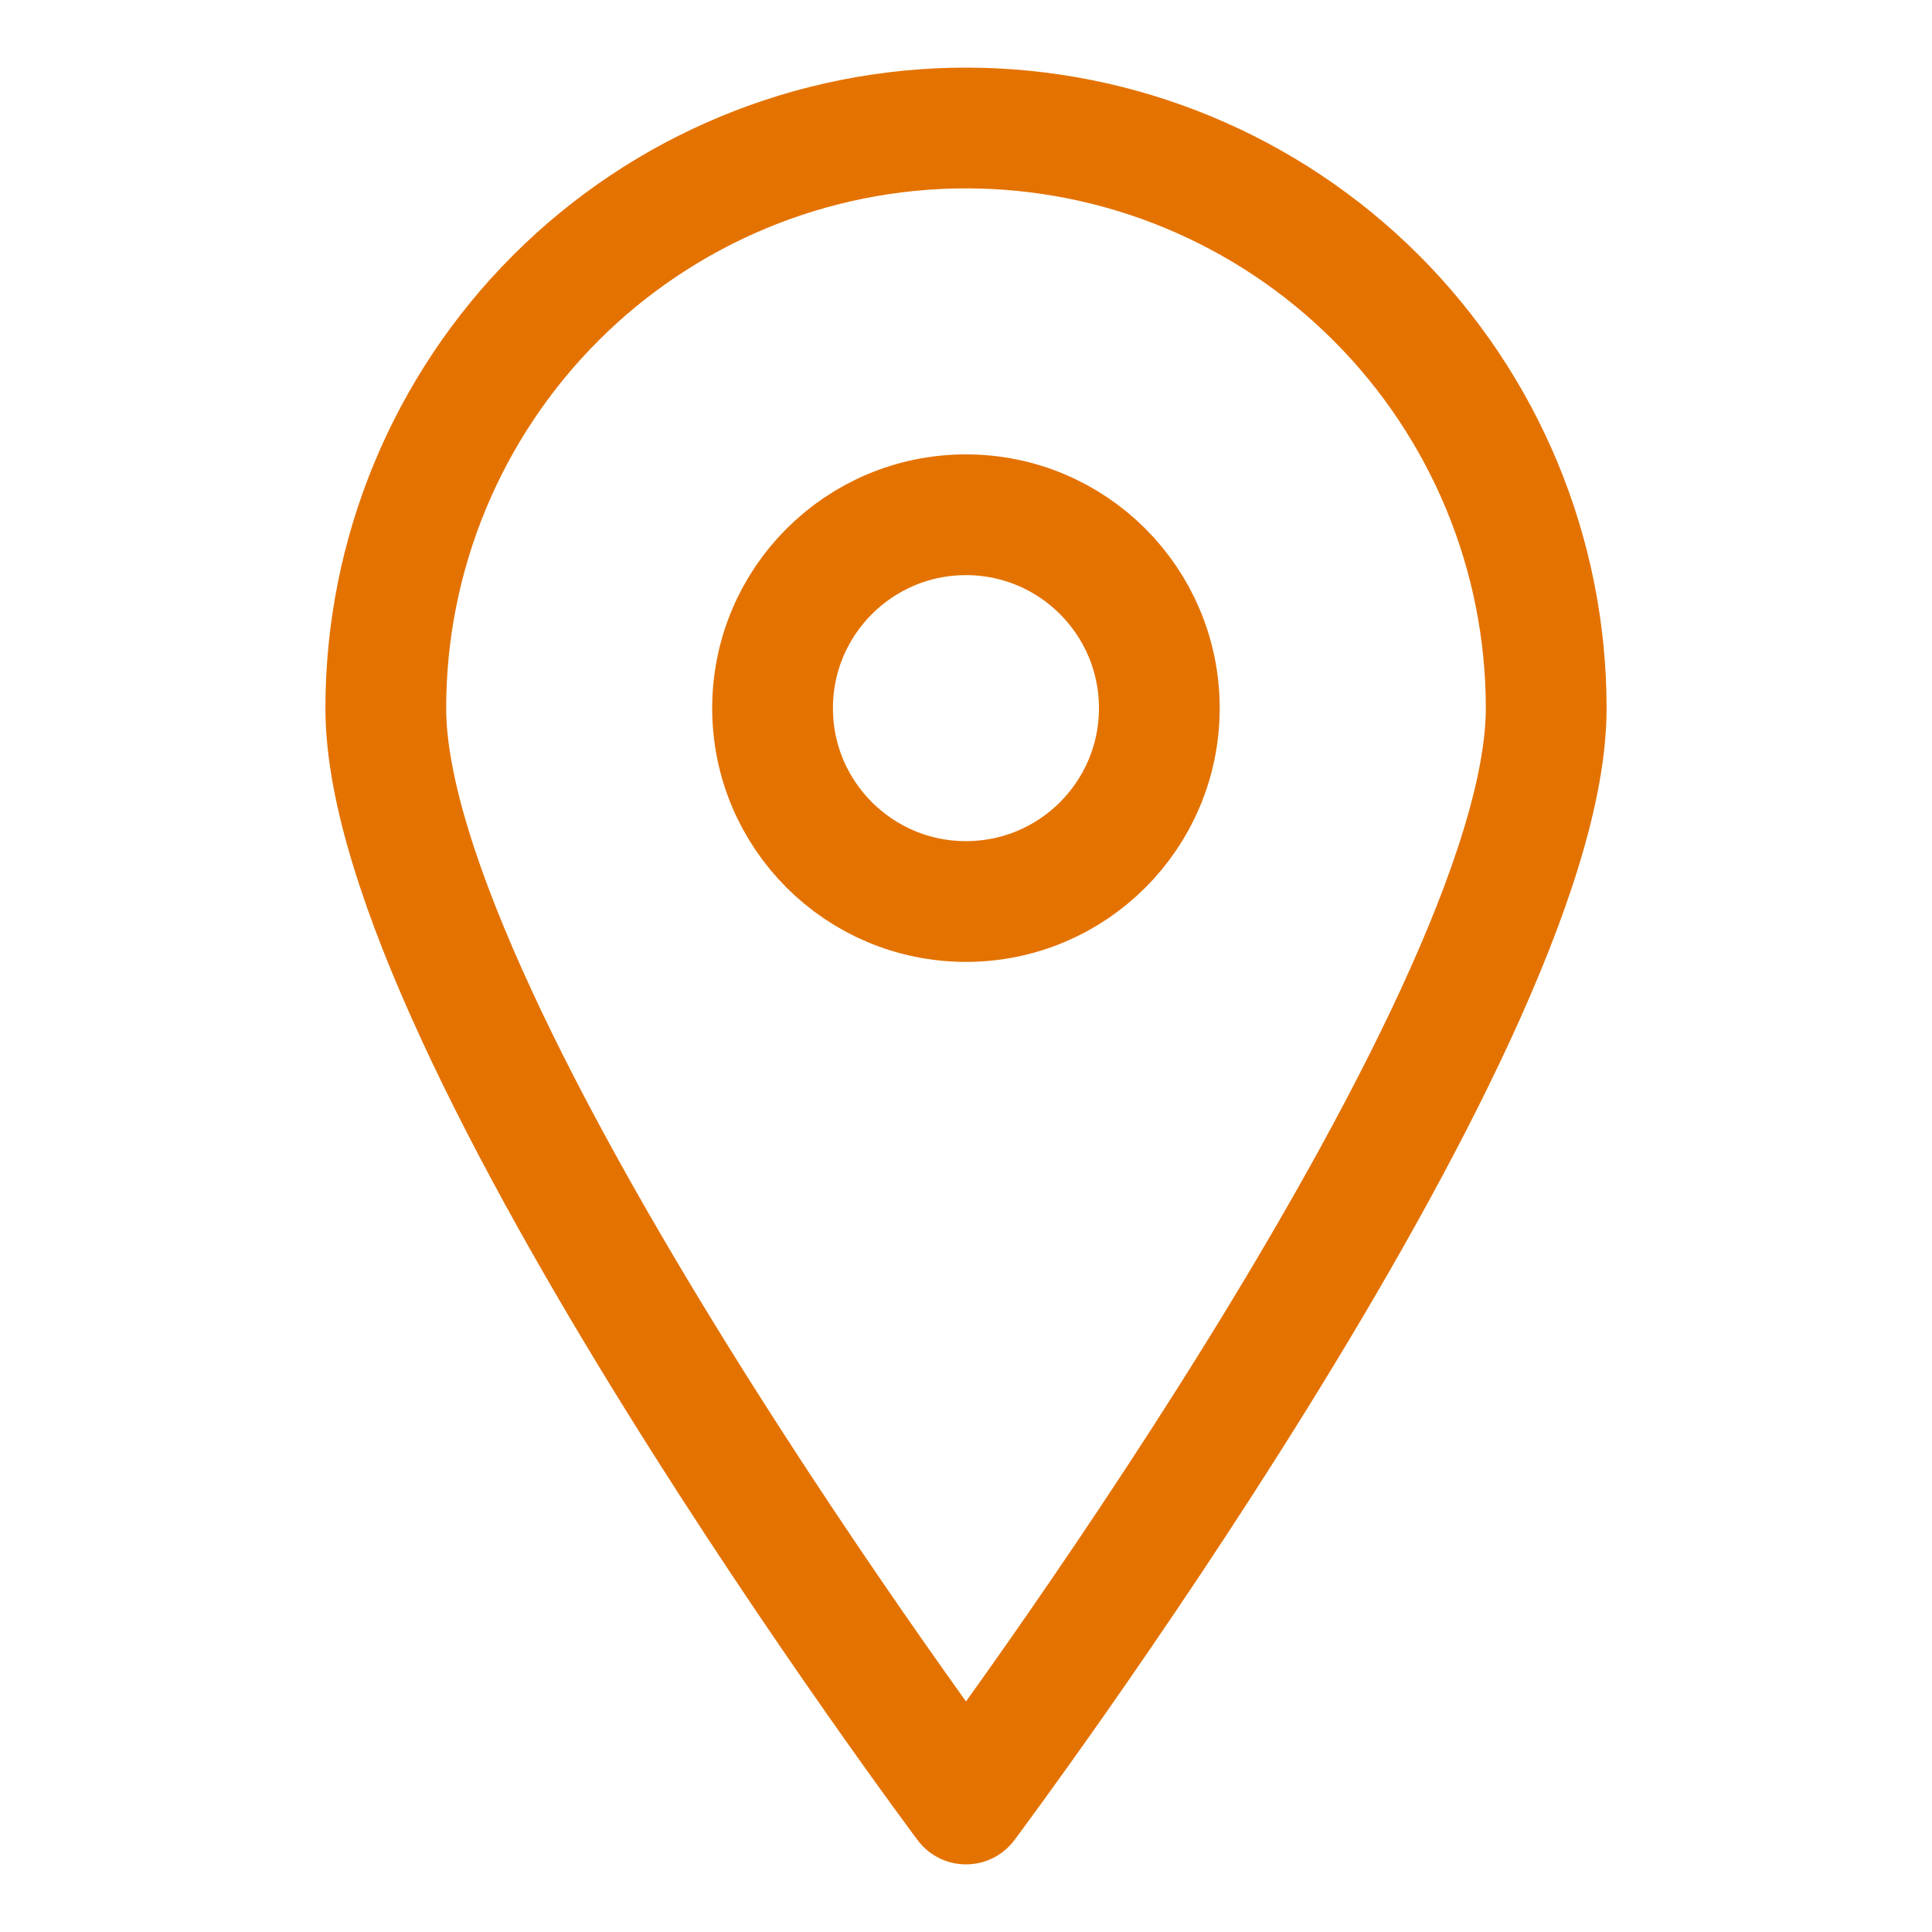 <svg xmlns="http://www.w3.org/2000/svg" width="16" height="16" viewBox="0 0 16 16" fill="none"><path d="M12.805 5.865C12.805 8.523 8 14.94 8 14.94C8 14.94 3.195 8.523 3.195 5.865C3.195 4.59 3.702 3.368 4.603 2.467C5.504 1.566 6.726 1.06 8 1.06C9.274 1.06 10.496 1.566 11.397 2.467C12.298 3.368 12.805 4.59 12.805 5.865Z" stroke="#E47200" stroke-linecap="round" stroke-linejoin="round"></path><path d="M8 7.466C8.884 7.466 9.601 6.749 9.601 5.865C9.601 4.98 8.884 4.263 8 4.263C7.115 4.263 6.398 4.98 6.398 5.865C6.398 6.749 7.115 7.466 8 7.466Z" stroke="#E47200" stroke-linecap="round" stroke-linejoin="round"></path></svg>